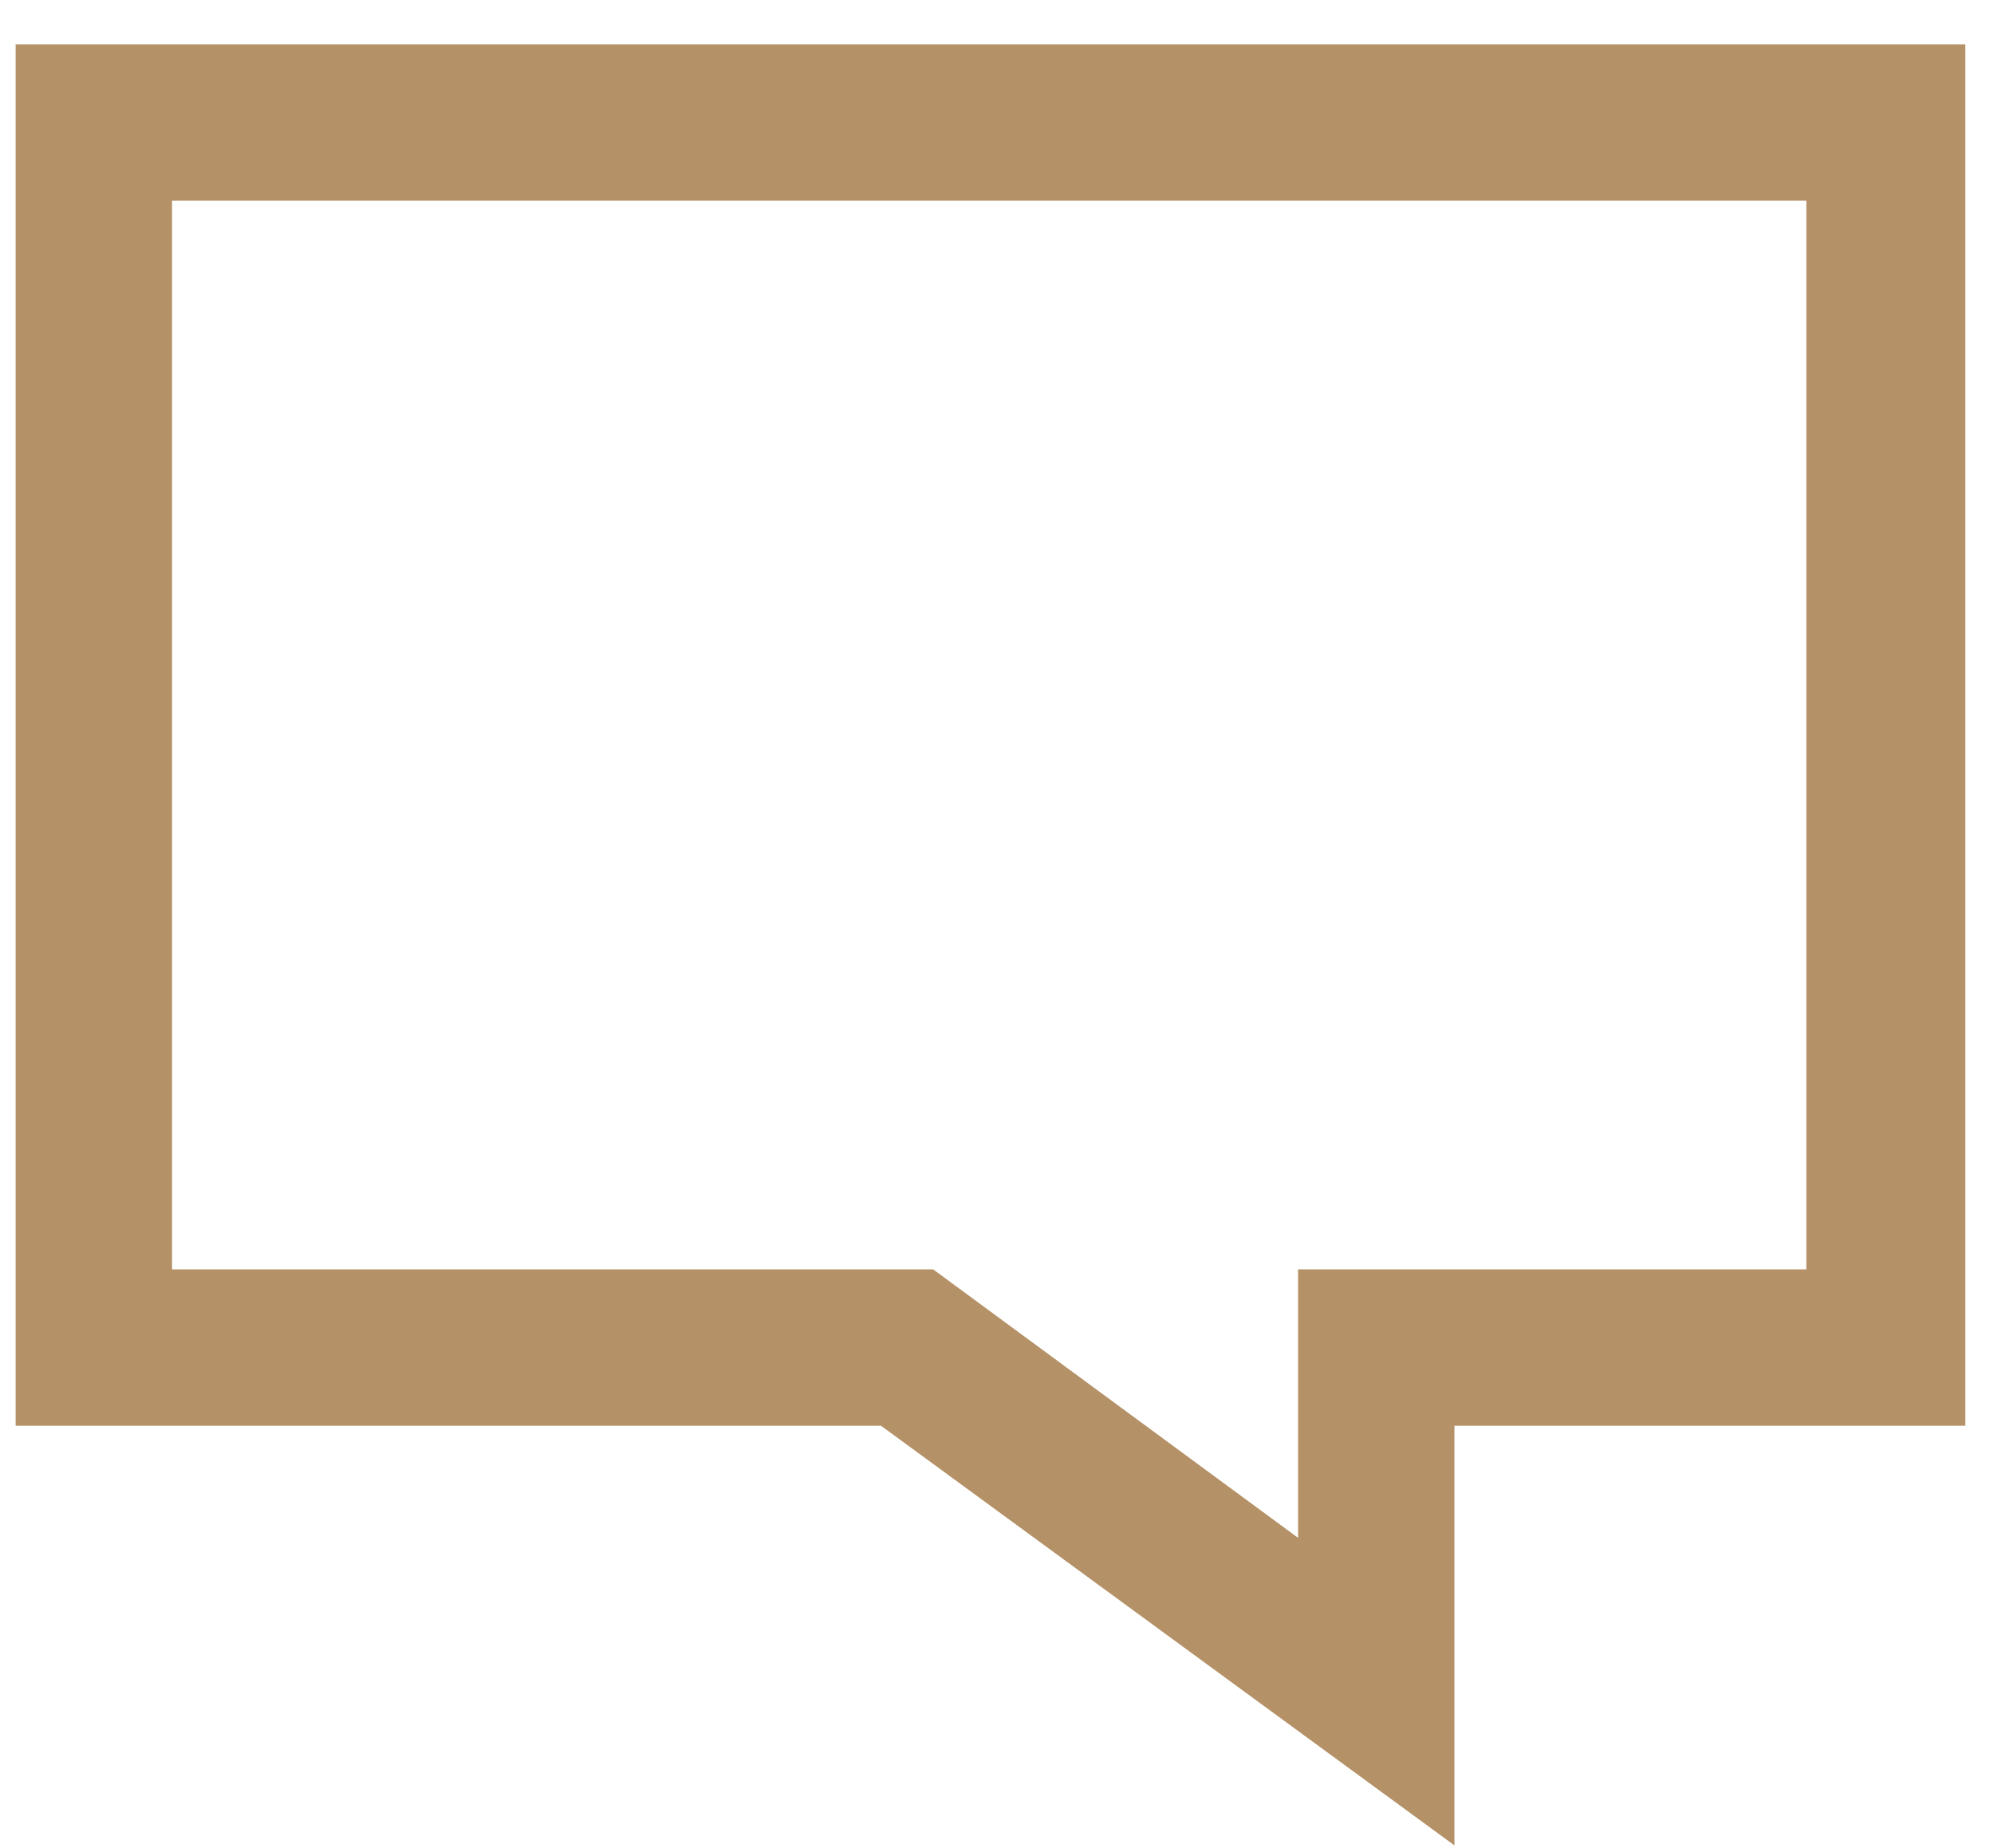 <?xml version="1.0" encoding="utf-8"?>
<!-- Generator: Adobe Illustrator 25.3.1, SVG Export Plug-In . SVG Version: 6.00 Build 0)  -->
<svg version="1.1" id="Layer_1" xmlns="http://www.w3.org/2000/svg" xmlns:xlink="http://www.w3.org/1999/xlink" x="0px" y="0px"
	 viewBox="0 0 76.5 70.9" style="enable-background:new 0 0 76.5 70.9;" xml:space="preserve">
<style type="text/css">
	.st0{fill:#B49167;}
</style>
<path class="st0" d="M55.8,70.8l-22-16.1H0.6v-53h74.8v53H55.8V70.8z M6.6,48.7h29.2l14,10.3V48.7h19.5v-41H6.6V48.7z"/>
</svg>
